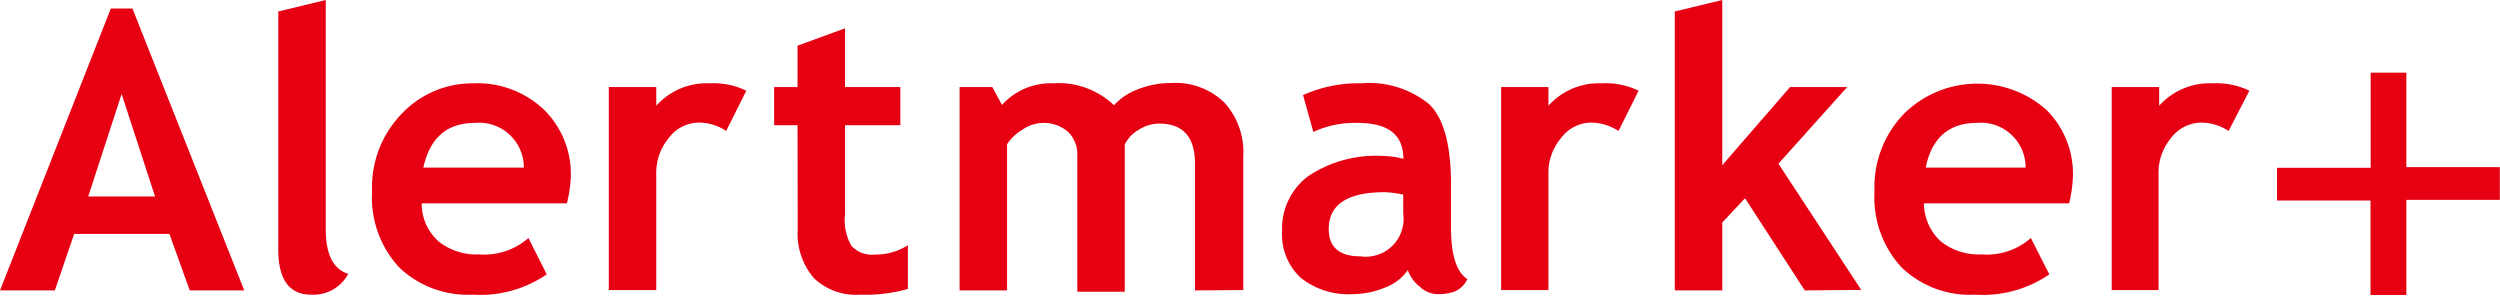 <svg xmlns="http://www.w3.org/2000/svg" viewBox="0 0 152.72 18.06"><defs><style>.cls-1{fill:#e60012;}</style></defs><title>Alertmarker+_logo</title><g id="レイヤー_2" data-name="レイヤー 2"><g id="レイヤー_1-2" data-name="レイヤー 1"><path class="cls-1" d="M11.59,17.74l-1.24-3.45H4.53L3.35,17.74H0L6.77.52H8.09l6.83,17.22Zm-4.16-12L5.39,12H9.47Z"/><path class="cls-1" d="M17,.7l2.9-.7V14c0,1.53.45,2.44,1.37,2.73A2.4,2.4,0,0,1,19,18c-1.31,0-2-.91-2-2.74Z"/><path class="cls-1" d="M34.63,12.42H25.76a3.1,3.1,0,0,0,1,2.3,3.68,3.68,0,0,0,2.52.82,4.08,4.08,0,0,0,3-1l1.12,2.22A7.17,7.17,0,0,1,28.88,18a6.07,6.07,0,0,1-4.5-1.67,6.28,6.28,0,0,1-1.65-4.64,6.44,6.44,0,0,1,1.82-4.75A5.94,5.94,0,0,1,28.9,5.09,5.91,5.91,0,0,1,33.23,6.7a5.51,5.51,0,0,1,1.64,4.1A8.24,8.24,0,0,1,34.63,12.42Zm-8.77-2.18H32a2.73,2.73,0,0,0-3-2.73Q26.46,7.51,25.86,10.24Z"/><path class="cls-1" d="M44.36,8a3,3,0,0,0-1.7-.51,2.32,2.32,0,0,0-1.79.92,3.32,3.32,0,0,0-.78,2.24v7.07h-2.9V5.32h2.9V6.46a4.12,4.12,0,0,1,3.23-1.37,4.62,4.62,0,0,1,2.27.45Z"/><path class="cls-1" d="M48.72,7.65H47.29V5.32h1.43V2.79l2.9-1.06V5.32H55V7.65H51.62v5.44A3.18,3.18,0,0,0,52,15a1.7,1.7,0,0,0,1.46.55,3.63,3.63,0,0,0,2-.57v2.67a9.36,9.36,0,0,1-2.88.35,3.73,3.73,0,0,1-2.85-1,4.16,4.16,0,0,1-1-3Z"/><path class="cls-1" d="M73,17.74V10c0-1.63-.73-2.45-2.19-2.45a2.31,2.31,0,0,0-1.25.38,2.17,2.17,0,0,0-.85.89v9h-2.9V9.51a1.92,1.92,0,0,0-.57-1.46,2.27,2.27,0,0,0-2.78-.13,2.89,2.89,0,0,0-.94.89v8.93h-2.9V5.32h2l.59,1.09a4,4,0,0,1,3.12-1.32,4.88,4.88,0,0,1,3.72,1.34,3.78,3.78,0,0,1,1.52-1,5.6,5.6,0,0,1,2-.36,4.29,4.29,0,0,1,3.22,1.19,4.48,4.48,0,0,1,1.16,3.26v8.2Z"/><path class="cls-1" d="M86,16.5a2.92,2.92,0,0,1-1.38,1.06,5.27,5.27,0,0,1-2,.41,4.69,4.69,0,0,1-3.16-1,3.6,3.6,0,0,1-1.14-2.85,4,4,0,0,1,1.61-3.37,7.47,7.47,0,0,1,4.6-1.22,5.3,5.3,0,0,1,1.2.17c0-1.46-.92-2.19-2.77-2.19a6,6,0,0,0-2.73.55l-.63-2.25a8.16,8.16,0,0,1,3.56-.72,5.77,5.77,0,0,1,4.16,1.29c.88.86,1.32,2.5,1.32,4.9v2.65c0,1.66.34,2.7,1,3.12a1.54,1.54,0,0,1-.8.77,3.11,3.11,0,0,1-1,.15,1.61,1.61,0,0,1-1.12-.47A2.19,2.19,0,0,1,86,16.5Zm-.28-4.61a6.28,6.28,0,0,0-1.12-.15c-2.28,0-3.43.75-3.43,2.25,0,1.11.65,1.67,1.94,1.67a2.31,2.31,0,0,0,2.61-2.61Z"/><path class="cls-1" d="M98.87,8a3.05,3.05,0,0,0-1.7-.51,2.3,2.3,0,0,0-1.79.92,3.28,3.28,0,0,0-.79,2.24v7.07H91.7V5.32h2.89V6.46a4.13,4.13,0,0,1,3.24-1.37,4.65,4.65,0,0,1,2.27.45Z"/><path class="cls-1" d="M110.25,17.74l-3.65-5.63-1.39,1.48v4.15h-2.9V.7l2.9-.7V10.09l4.14-4.77h3.49L108.64,10l5.06,7.71Z"/><path class="cls-1" d="M126.4,12.42h-8.87a3.18,3.18,0,0,0,1,2.3,3.7,3.7,0,0,0,2.53.82,4.05,4.05,0,0,0,3-1l1.13,2.22A7.18,7.18,0,0,1,120.65,18a6,6,0,0,1-4.49-1.67,6.28,6.28,0,0,1-1.65-4.64,6.43,6.43,0,0,1,1.81-4.75A6.37,6.37,0,0,1,125,6.7a5.5,5.5,0,0,1,1.63,4.1A8.24,8.24,0,0,1,126.4,12.42Zm-8.76-2.18h6.1a2.73,2.73,0,0,0-3-2.73C119.07,7.51,118,8.42,117.64,10.24Z"/><path class="cls-1" d="M136.14,8a3.05,3.05,0,0,0-1.7-.51,2.34,2.34,0,0,0-1.8.92,3.32,3.32,0,0,0-.78,2.24v7.07H129V5.32h2.9V6.46a4.13,4.13,0,0,1,3.24-1.37,4.65,4.65,0,0,1,2.27.45Z"/><path class="cls-1" d="M147,4.44v5.77h5.71v2H147v5.81h-2.19V12.25H139.1v-2h5.72V4.44Z"/></g></g></svg>